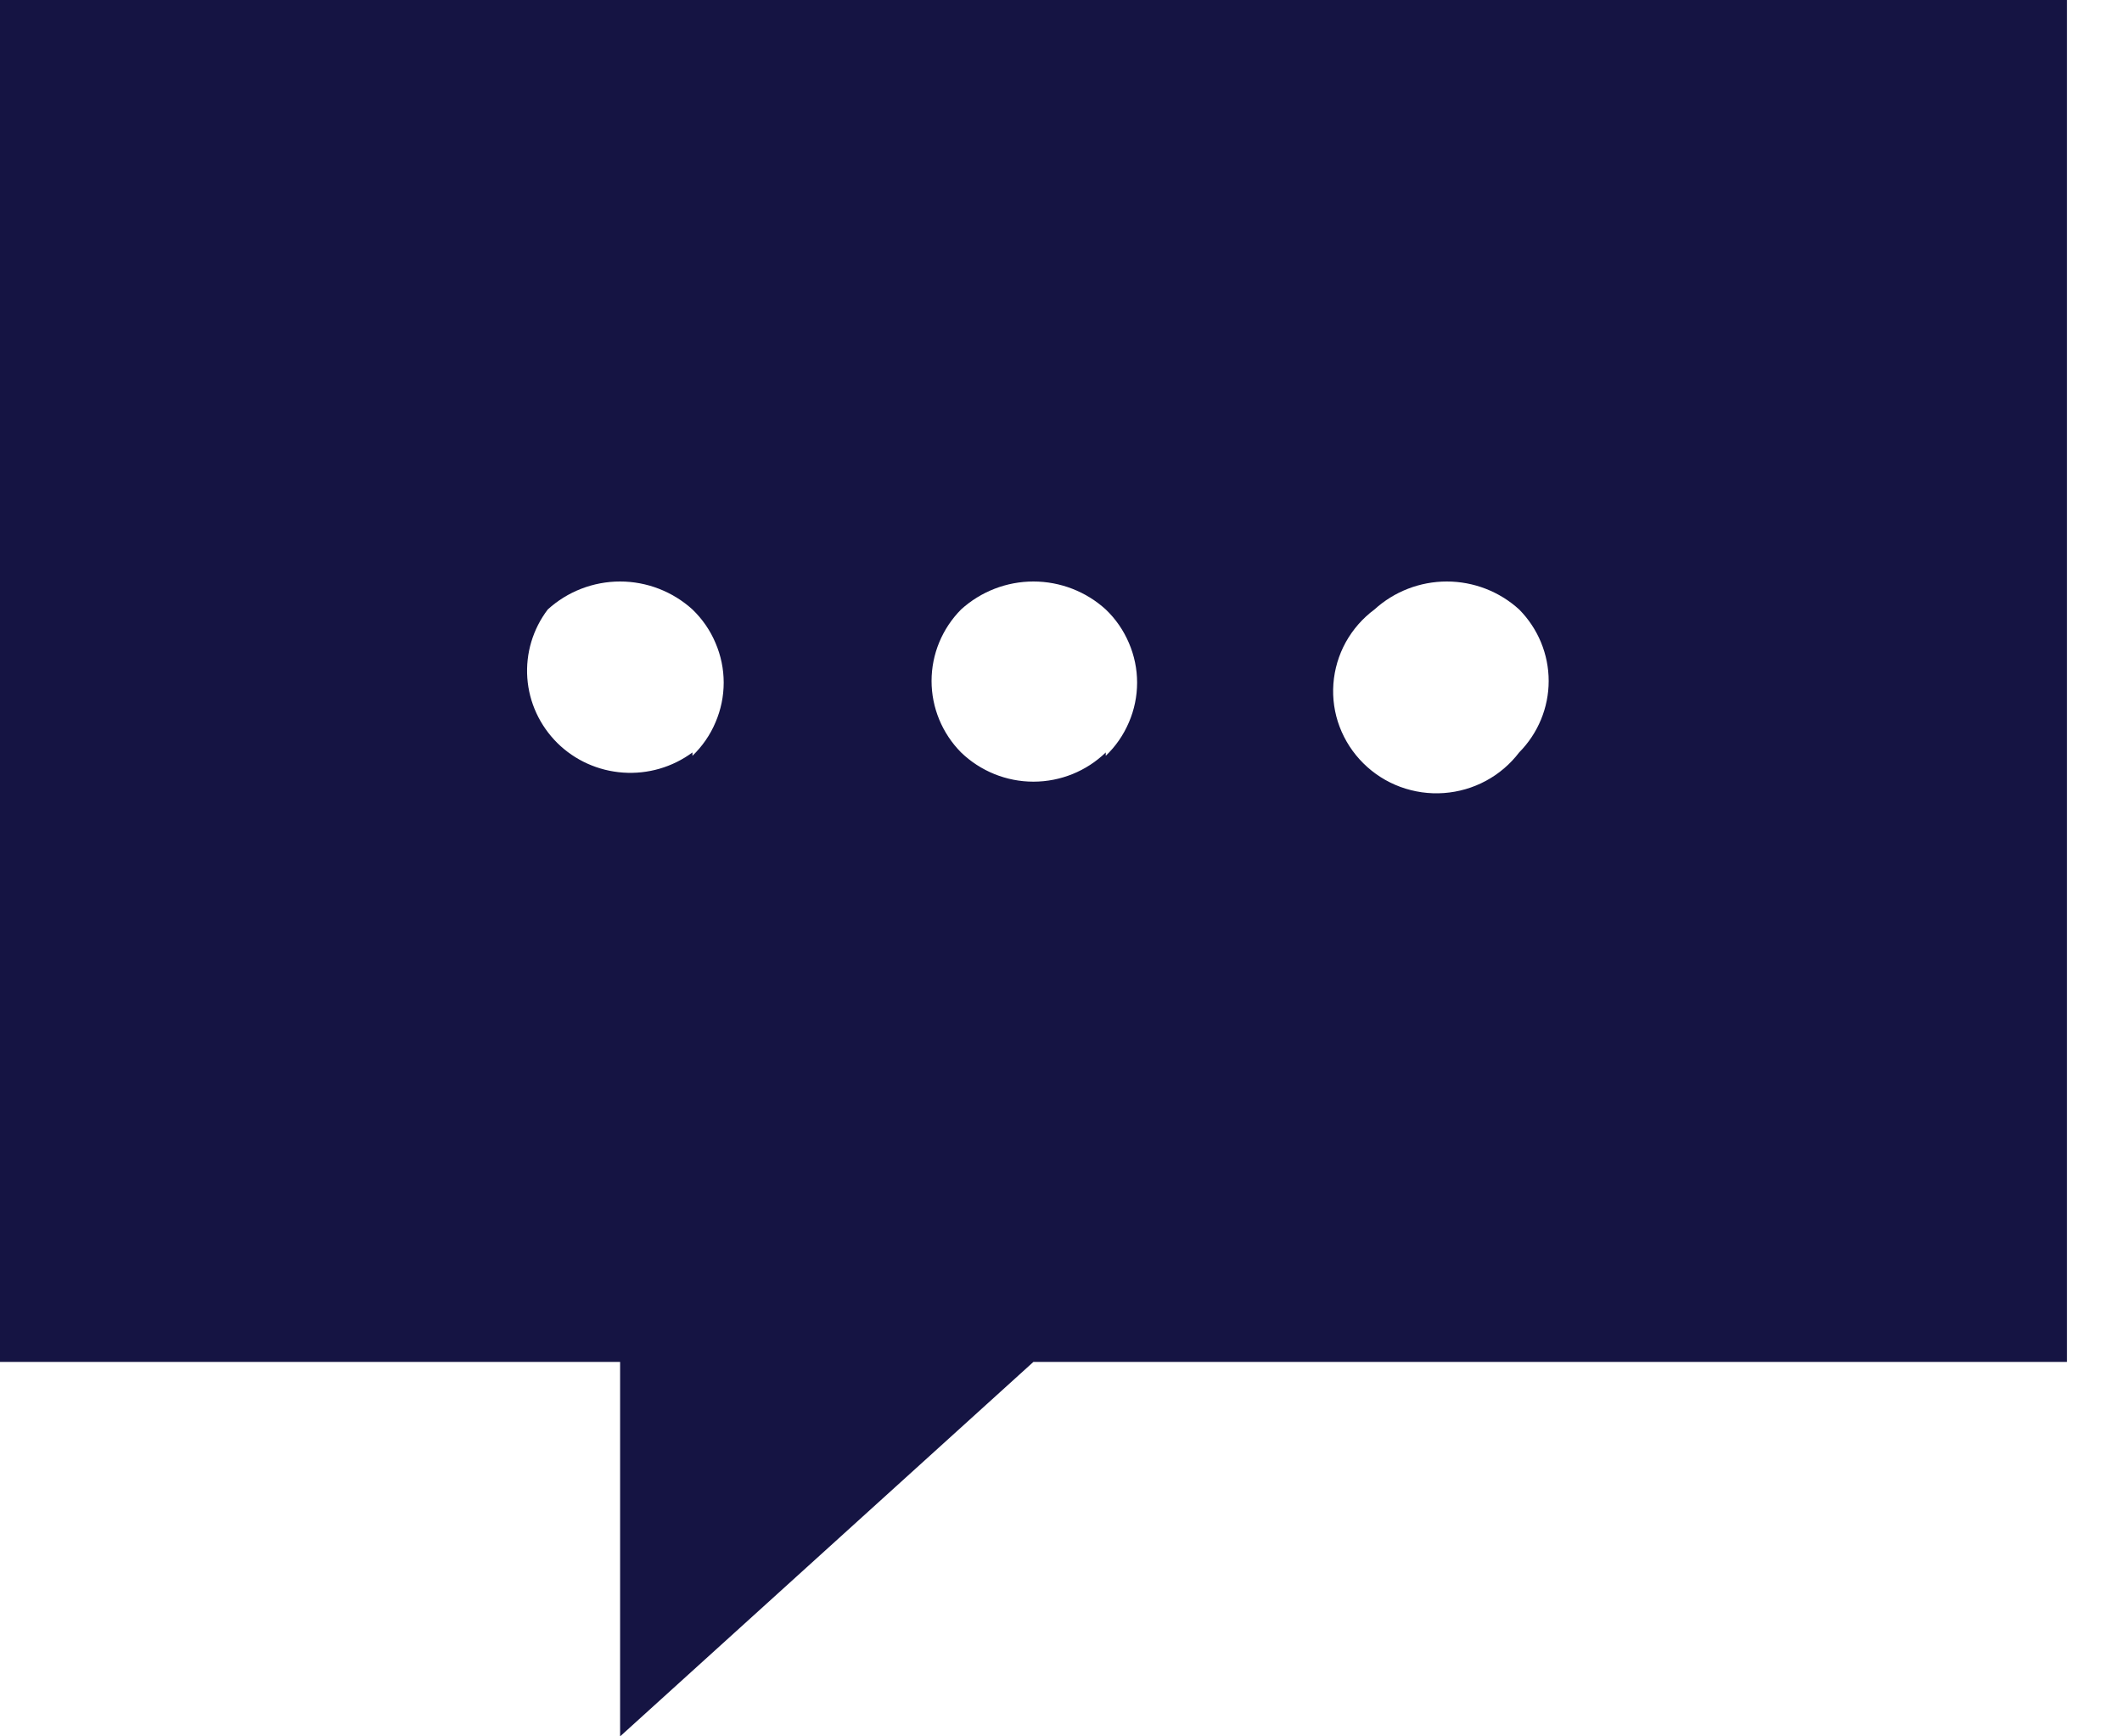 <svg width="22" height="18" viewBox="0 0 22 18" fill="none" xmlns="http://www.w3.org/2000/svg">
<path d="M0 0V14.118H6.429V18L10.714 14.118H21.429V0H0ZM7.179 7.8C6.972 7.953 6.717 8.027 6.46 8.009C6.202 7.991 5.96 7.882 5.778 7.702C5.596 7.521 5.485 7.282 5.467 7.028C5.449 6.774 5.524 6.522 5.679 6.318C5.883 6.132 6.151 6.028 6.429 6.028C6.706 6.028 6.974 6.132 7.179 6.318C7.281 6.416 7.363 6.534 7.418 6.665C7.474 6.795 7.503 6.935 7.503 7.076C7.503 7.218 7.474 7.358 7.418 7.488C7.363 7.619 7.281 7.737 7.179 7.835V7.8ZM11.464 7.8C11.264 7.994 10.995 8.103 10.714 8.103C10.434 8.103 10.165 7.994 9.964 7.8C9.768 7.602 9.658 7.336 9.658 7.059C9.658 6.782 9.768 6.516 9.964 6.318C10.169 6.132 10.436 6.028 10.714 6.028C10.992 6.028 11.26 6.132 11.464 6.318C11.567 6.416 11.648 6.534 11.704 6.665C11.76 6.795 11.789 6.935 11.789 7.076C11.789 7.218 11.76 7.358 11.704 7.488C11.648 7.619 11.567 7.737 11.464 7.835V7.8ZM15.75 7.8C15.658 7.921 15.54 8.022 15.406 8.094C15.271 8.167 15.122 8.21 14.969 8.221C14.816 8.232 14.662 8.21 14.518 8.157C14.374 8.104 14.244 8.021 14.135 7.913C14.027 7.806 13.943 7.677 13.889 7.535C13.835 7.393 13.813 7.241 13.824 7.09C13.835 6.938 13.879 6.791 13.952 6.658C14.026 6.525 14.127 6.409 14.25 6.318C14.454 6.132 14.722 6.028 15 6.028C15.278 6.028 15.546 6.132 15.75 6.318C15.946 6.516 16.056 6.782 16.056 7.059C16.056 7.336 15.946 7.602 15.75 7.8Z" fill="#151443"/>
</svg>
